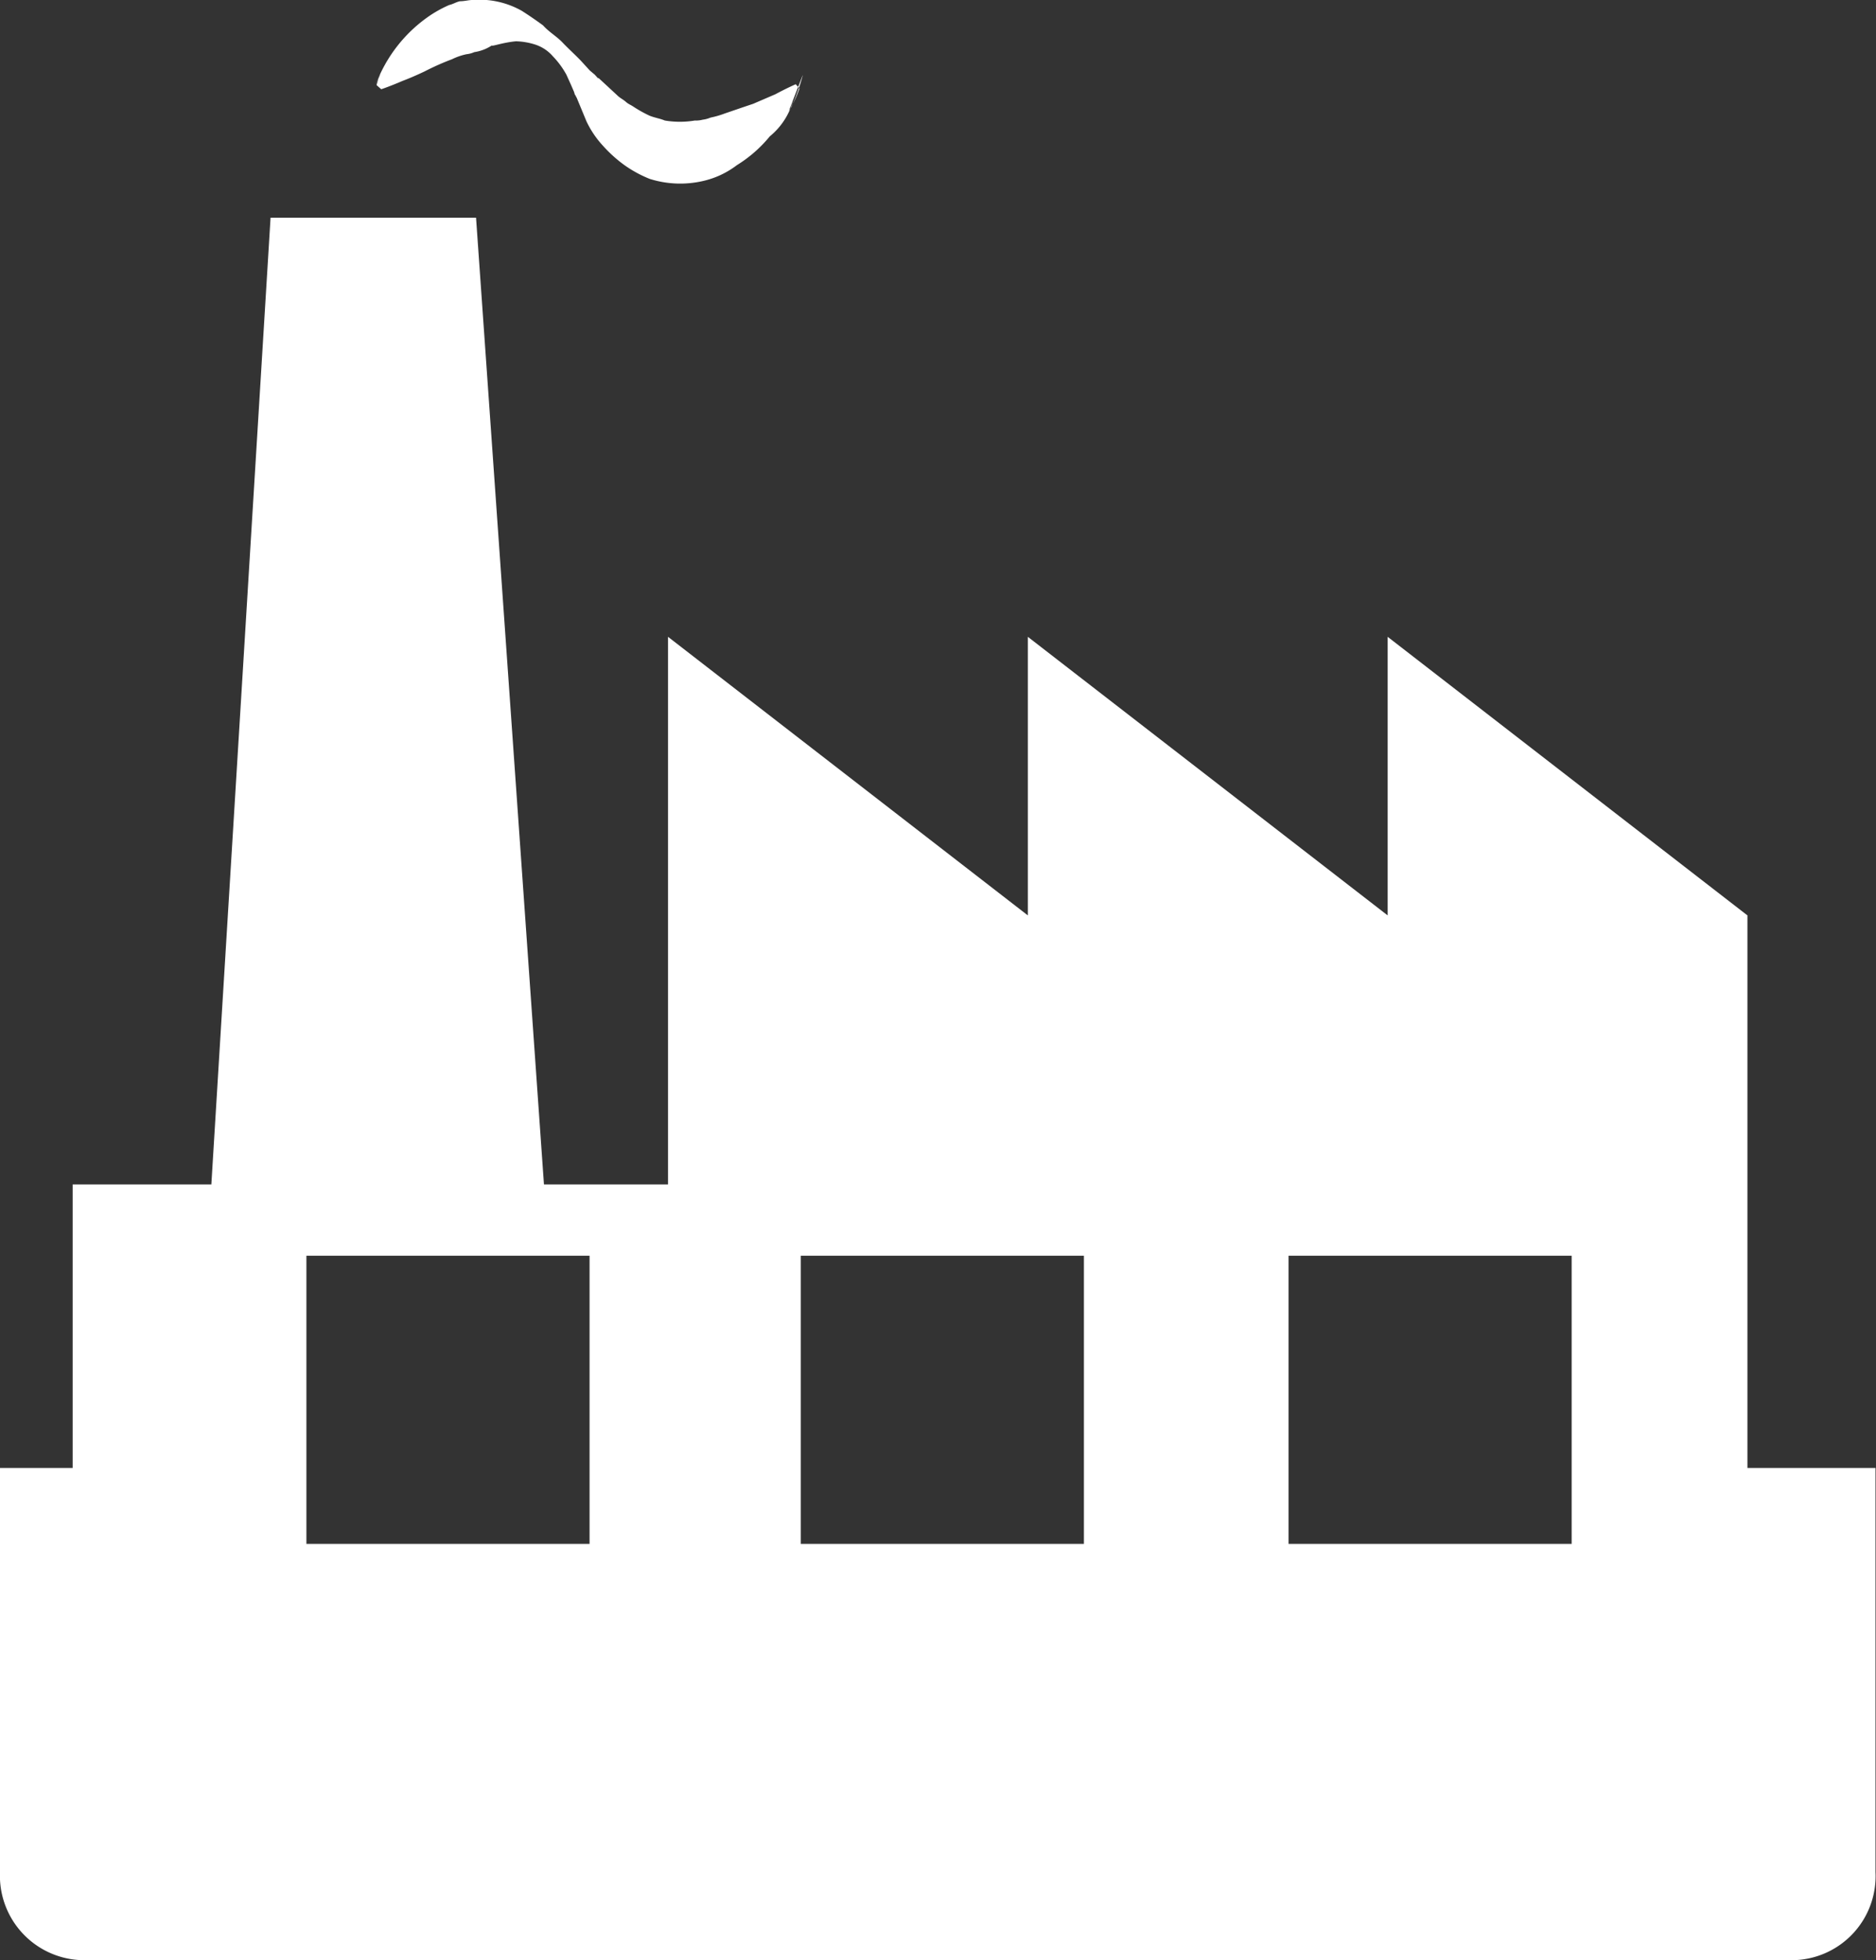 <svg xmlns="http://www.w3.org/2000/svg" width="45" height="47" viewBox="0 0 45 47">
  <rect x="0" y="0" width="45" height="47" fill="#333333" stroke="none"/>
  <defs>
    <style>
      .cls-1 {
        fill: #ffffff;
        fill-rule: evenodd;
      }
    </style>
  </defs>
  <path id="形状_515" data-name="形状 515" class="cls-1" d="M455.255,3782.81c-0.142.54-.4,1.05-0.233,0.61a1.685,1.685,0,0,1-.557.85,3.174,3.174,0,0,1-.789.69,2.109,2.109,0,0,1-.812.38,2.432,2.432,0,0,1-1.278-.05,2.908,2.908,0,0,1-.607-0.33,3.224,3.224,0,0,1-.511-0.46,2.321,2.321,0,0,1-.4-0.59l-0.232-.56s-0.023-.05-0.023-0.03v-0.02l-0.023-.03-0.022-.07-0.069-.16-0.113-.25a2.073,2.073,0,0,0-.324-0.44,0.949,0.949,0,0,0-.42-0.28,1.646,1.646,0,0,0-.466-0.08c-0.323.03-.579,0.13-0.579,0.1a1.042,1.042,0,0,1-.42.16,0.61,0.61,0,0,1-.187.05,1.488,1.488,0,0,0-.347.12,6.167,6.167,0,0,0-.653.29c-0.21.1-.4,0.18-0.534,0.23-0.3.13-.511,0.2-0.511,0.2l-0.113-.1,0.045-.15c0.046-.1.091-0.23-0.068,0.15a3.462,3.462,0,0,1,1.323-1.68,2.969,2.969,0,0,1,.443-0.24c0.091-.02.165-0.07,0.256-0.09,0.113,0,.21-0.03.3-0.03a2.066,2.066,0,0,1,1.186.26c0.188,0.12.347,0.23,0.511,0.35,0.142,0.16.324,0.26,0.466,0.41s0.3,0.29.443,0.44l0.21,0.23,0.119,0.1,0.091,0.1c0.023,0.03-.023-0.02,0-0.02l0.443,0.41c0.068,0.07.142,0.1,0.21,0.16s0.114,0.07.187,0.12a3.1,3.1,0,0,0,.375.21c0.114,0.05.256,0.07,0.375,0.12a2.181,2.181,0,0,0,.721,0,0.622,0.622,0,0,0,.188-0.02,0.7,0.7,0,0,0,.187-0.05,2.254,2.254,0,0,0,.346-0.1c0.233-.08.466-0.16,0.676-0.23l0.534-.23c0.3-.16.488-0.24,0.488-0.24l0.091,0.1a2.563,2.563,0,0,1-.256.54l0.33-.85h0ZM436,3816.2h1.743v-6.8h3.327l1.42-23.18h4.929l1.629,23.18h2.976v-13.13l8.631,6.68v-6.68l8.631,6.68v-6.68l8.63,6.68v13.25h3.072v9.69a2.015,2.015,0,0,1-1.913,2.11H437.919a2.025,2.025,0,0,1-1.919-2.11v-9.69Zm30.912,1.82H473.7v-6.91h-6.791v6.91Zm-11.7,0H462v-6.91h-6.791v6.91Zm-11.862,0h6.792v-6.91h-6.792v6.91Z" transform="translate(-436 -3781)"/>
</svg>
